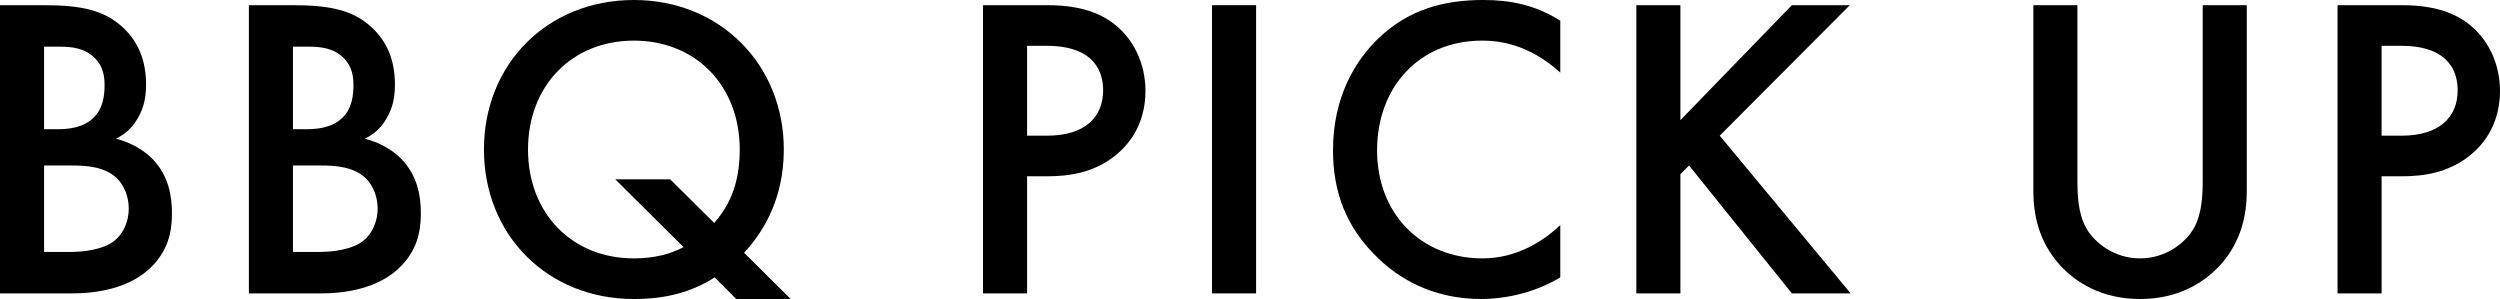 <?xml version="1.0" encoding="UTF-8"?><svg id="_レイヤー_2" xmlns="http://www.w3.org/2000/svg" width="289.29" height="34.6" viewBox="0 0 289.29 34.6"><g id="top"><path d="m5.05.6c4.3,0,7,.55,9.2,2.6,1.8,1.7,2.65,3.85,2.65,6.6,0,1.3-.2,2.65-1,3.95-.75,1.3-1.75,1.95-2.5,2.3.6.15,2.65.7,4.3,2.4,1.8,1.9,2.2,4.2,2.2,6.25,0,2.4-.6,4.3-2.2,6-2.65,2.8-6.8,3.25-9.35,3.25H0V.6h5.05Zm.05,14.35h1.55c1.25,0,2.95-.15,4.15-1.3,1.15-1.1,1.3-2.65,1.3-3.8,0-1-.15-2.2-1.2-3.2-1.15-1.1-2.6-1.25-4.05-1.25h-1.75v9.55Zm0,14.2h3.1c1.45,0,3.75-.25,5.05-1.3,1-.8,1.65-2.2,1.65-3.7,0-1.35-.5-2.65-1.35-3.5-1.4-1.35-3.45-1.5-5.25-1.5h-3.2v10Z"/><path d="m33.85.6c4.3,0,7,.55,9.2,2.6,1.8,1.7,2.65,3.85,2.65,6.6,0,1.3-.2,2.65-1,3.95-.75,1.3-1.75,1.95-2.5,2.3.6.15,2.65.7,4.3,2.4,1.8,1.9,2.2,4.2,2.2,6.25,0,2.4-.6,4.3-2.2,6-2.65,2.8-6.8,3.25-9.35,3.25h-8.35V.6h5.05Zm.05,14.35h1.55c1.25,0,2.95-.15,4.15-1.3,1.15-1.1,1.3-2.65,1.3-3.8,0-1-.15-2.2-1.2-3.2-1.15-1.1-2.6-1.25-4.05-1.25h-1.75v9.55Zm0,14.2h3.1c1.45,0,3.75-.25,5.05-1.3,1-.8,1.65-2.2,1.65-3.7,0-1.35-.5-2.65-1.35-3.5-1.4-1.35-3.45-1.5-5.25-1.5h-3.2v10Z"/><path d="m82.7,32.1c-2.6,1.65-5.5,2.5-9.35,2.5-10,0-17.35-7.4-17.35-17.3S63.35,0,73.35,0s17.35,7.5,17.35,17.3c0,6.1-2.7,9.9-4.6,11.95l5.4,5.35h-6.3l-2.5-2.5Zm-.05-6.3c1.6-1.85,2.95-4.3,2.95-8.5,0-7.4-5.1-12.6-12.25-12.6s-12.25,5.2-12.25,12.6,5.1,12.6,12.25,12.6c2.5,0,4.3-.55,5.75-1.3l-7.9-7.85h6.35l5.1,5.05Z"/><path d="m121.1.6c2.05,0,4.9.2,7.3,1.8,2.8,1.85,4.15,5.05,4.15,8.1,0,1.95-.5,4.95-3.25,7.3-2.65,2.25-5.7,2.6-8.15,2.6h-2.3v13.55h-5.1V.6h7.35Zm-2.25,15.1h2.3c4.4,0,6.5-2.15,6.5-5.25,0-1.85-.75-5.15-6.55-5.15h-2.25v10.4Z"/><path d="m145.35.6v33.35h-5.1V.6h5.1Z"/><path d="m180.55,8.4c-3.7-3.35-7.15-3.7-9.05-3.7-7.25,0-12.15,5.35-12.15,12.7s5.1,12.5,12.2,12.5c4,0,7.1-2.05,9-3.85v6.05c-3.35,2-6.85,2.5-9.15,2.5-6.05,0-9.85-2.75-11.8-4.6-3.9-3.65-5.35-7.9-5.35-12.6,0-6.15,2.55-10.4,5.35-13.05,3.45-3.25,7.45-4.35,12.05-4.35,3.05,0,6,.55,8.9,2.4v6Z"/><path d="m194.45,13.9l12.9-13.3h6.7l-15.05,15.1,15.15,18.25h-6.8l-11.9-14.8-1,1v13.8h-5.1V.6h5.1v13.3Z"/><path d="m240.39.6v20.1c0,1.8.05,4,1.05,5.75,1,1.7,3.25,3.45,6.2,3.45s5.2-1.75,6.2-3.45c1-1.75,1.05-3.95,1.05-5.75V.6h5.1v21.45c0,2.65-.55,5.85-3.1,8.65-1.75,1.9-4.7,3.9-9.25,3.9s-7.5-2-9.25-3.9c-2.55-2.8-3.1-6-3.1-8.65V.6h5.1Z"/><path d="m277.84.6c2.05,0,4.9.2,7.3,1.8,2.8,1.85,4.15,5.05,4.15,8.1,0,1.95-.5,4.95-3.25,7.3-2.65,2.25-5.7,2.6-8.15,2.6h-2.3v13.55h-5.1V.6h7.35Zm-2.25,15.1h2.3c4.4,0,6.5-2.15,6.5-5.25,0-1.85-.75-5.15-6.55-5.15h-2.25v10.4Z"/></g></svg>